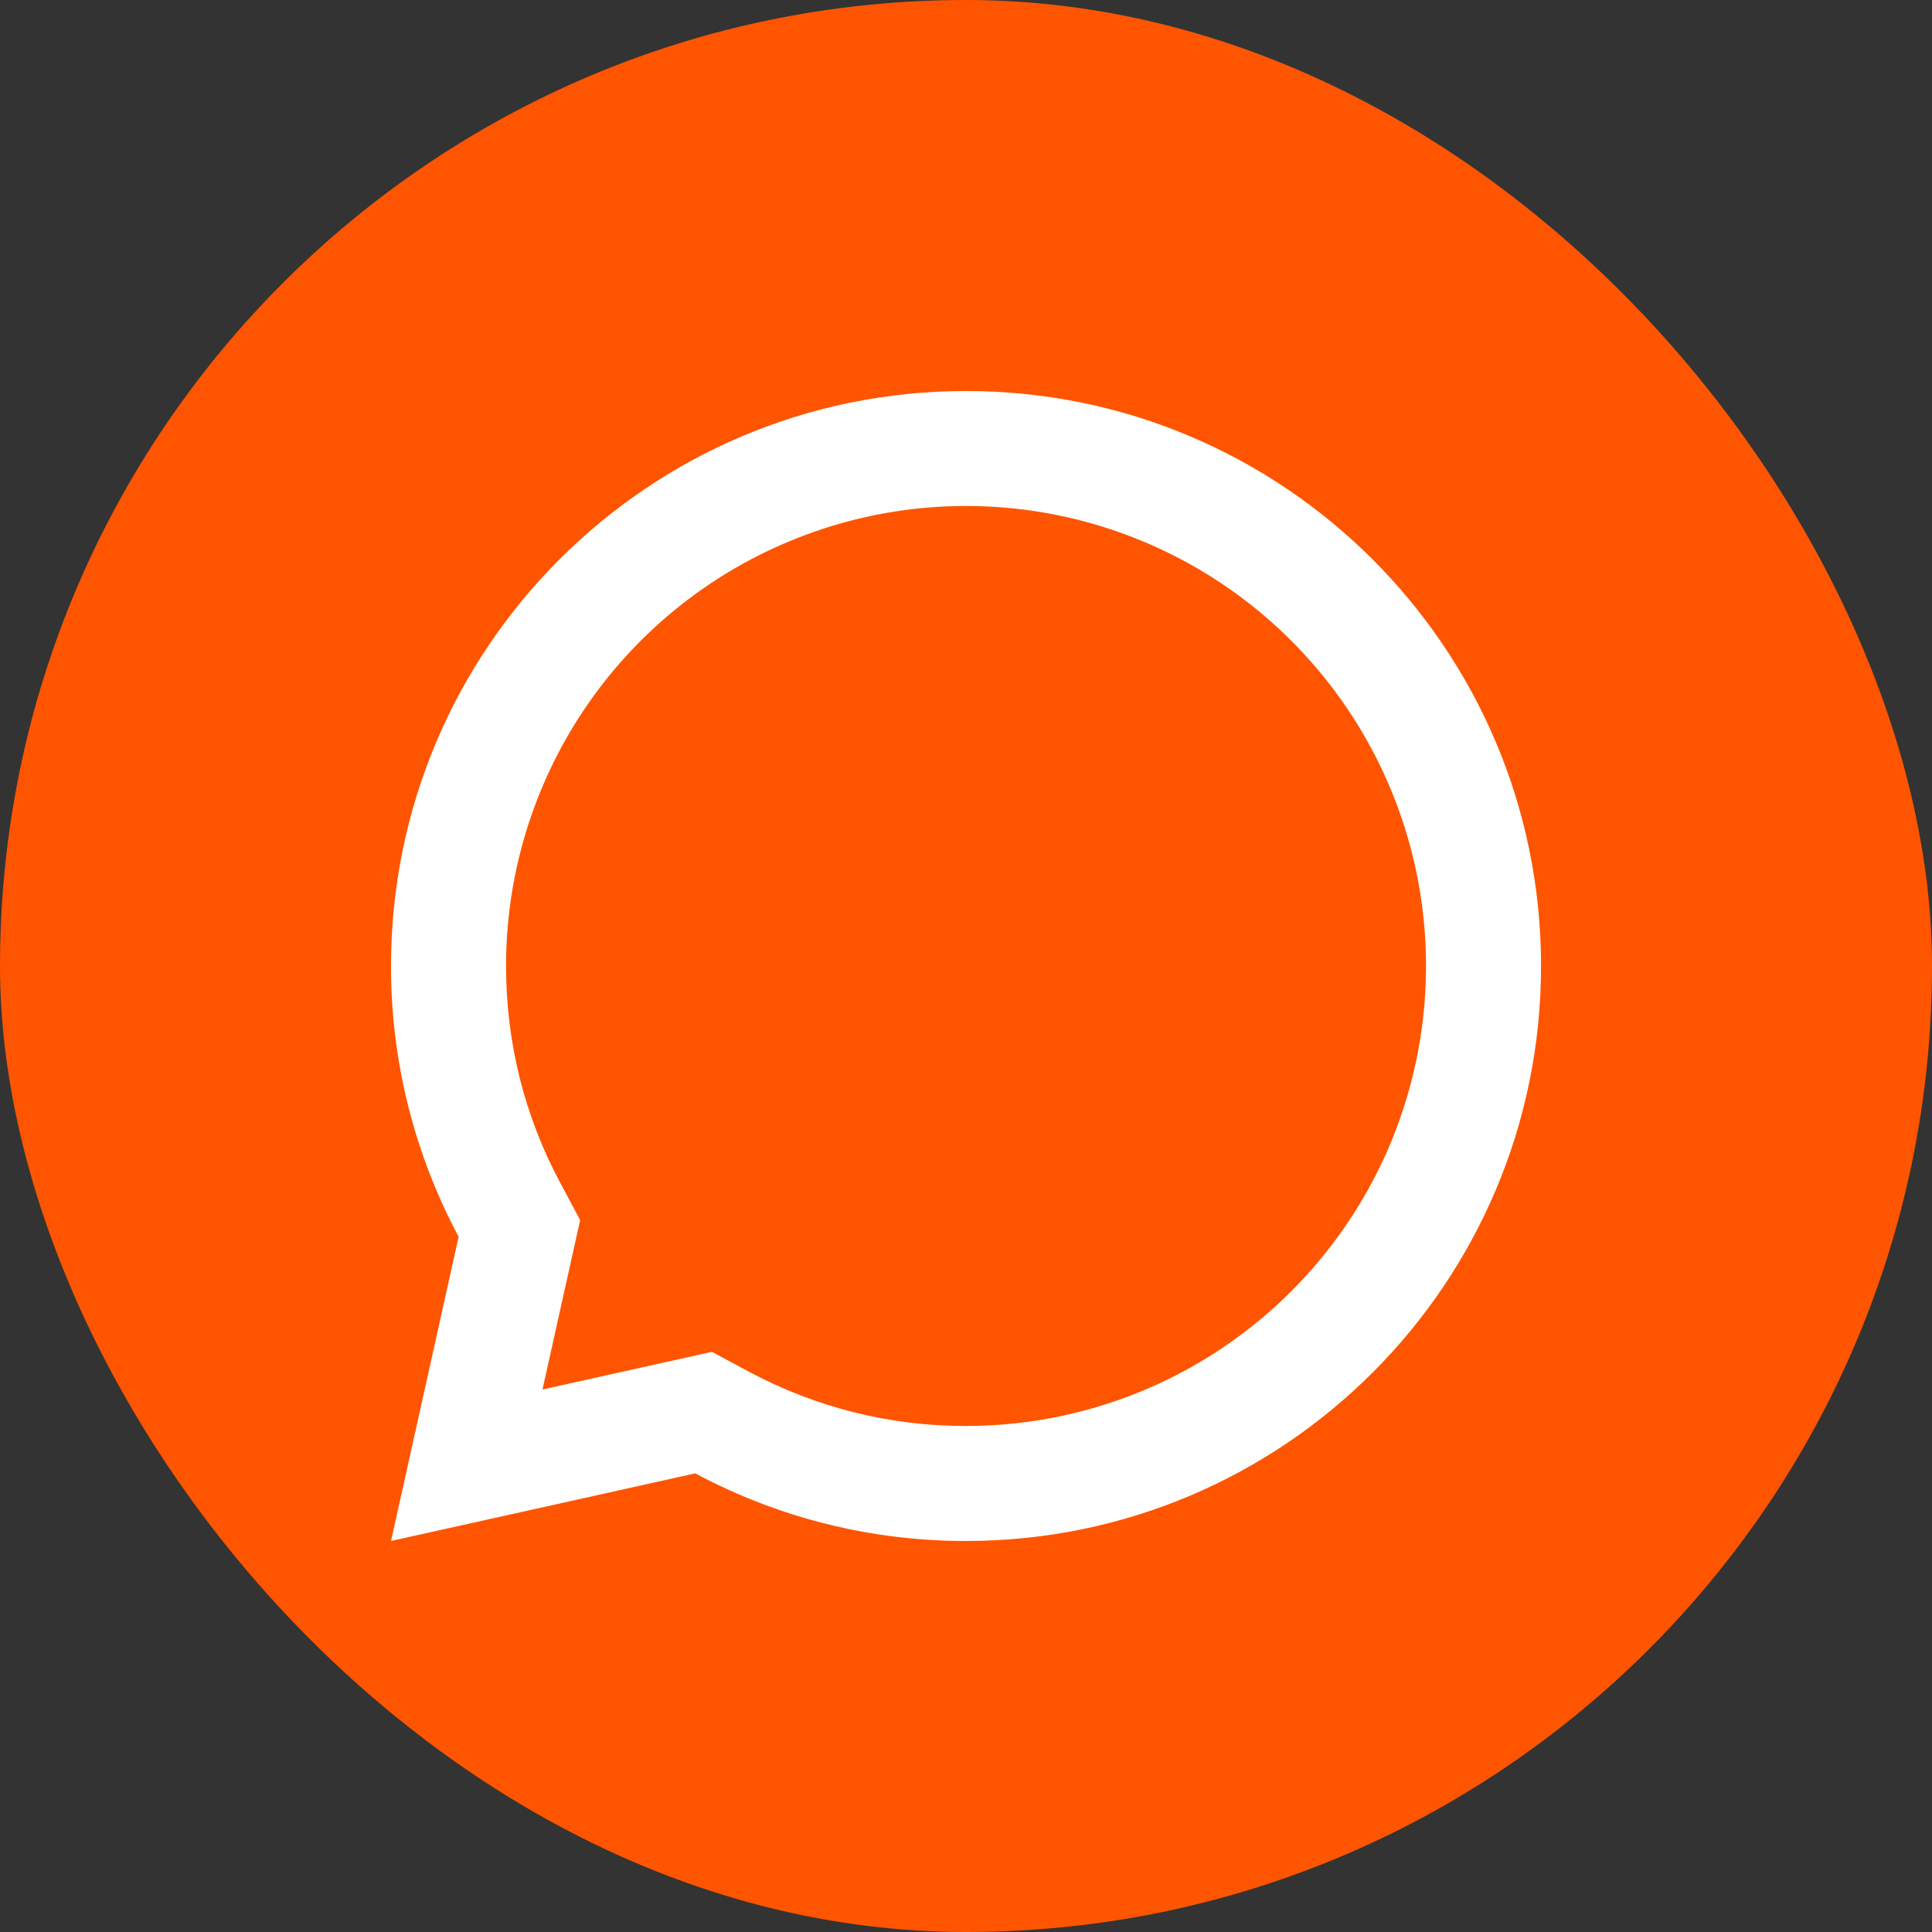 <svg width="28" height="28" viewBox="0 0 28 28" fill="none" xmlns="http://www.w3.org/2000/svg">
<rect x="0" y="0" width="28" height="28" fill="#333333" stroke="none"/>
<rect width="28" height="28" rx="14" fill="#FF5500"/>
<path d="M10.076 21.353L5.667 22.333L6.647 17.924C6.002 16.717 5.665 15.369 5.667 14C5.667 9.397 9.398 5.667 14 5.667C18.603 5.667 22.334 9.397 22.334 14C22.334 18.602 18.603 22.333 14 22.333C12.632 22.335 11.283 21.999 10.076 21.353ZM10.318 19.592L10.862 19.884C11.828 20.4 12.906 20.669 14 20.666C15.319 20.666 16.608 20.276 17.704 19.543C18.8 18.81 19.655 17.769 20.16 16.551C20.664 15.333 20.796 13.992 20.539 12.699C20.282 11.406 19.647 10.218 18.714 9.286C17.782 8.353 16.594 7.718 15.301 7.461C14.008 7.204 12.667 7.336 11.449 7.841C10.231 8.345 9.19 9.2 8.457 10.296C7.725 11.392 7.334 12.681 7.334 14C7.334 15.111 7.604 16.181 8.117 17.138L8.408 17.682L7.862 20.138L10.318 19.592Z" fill="white"/>
</svg>

